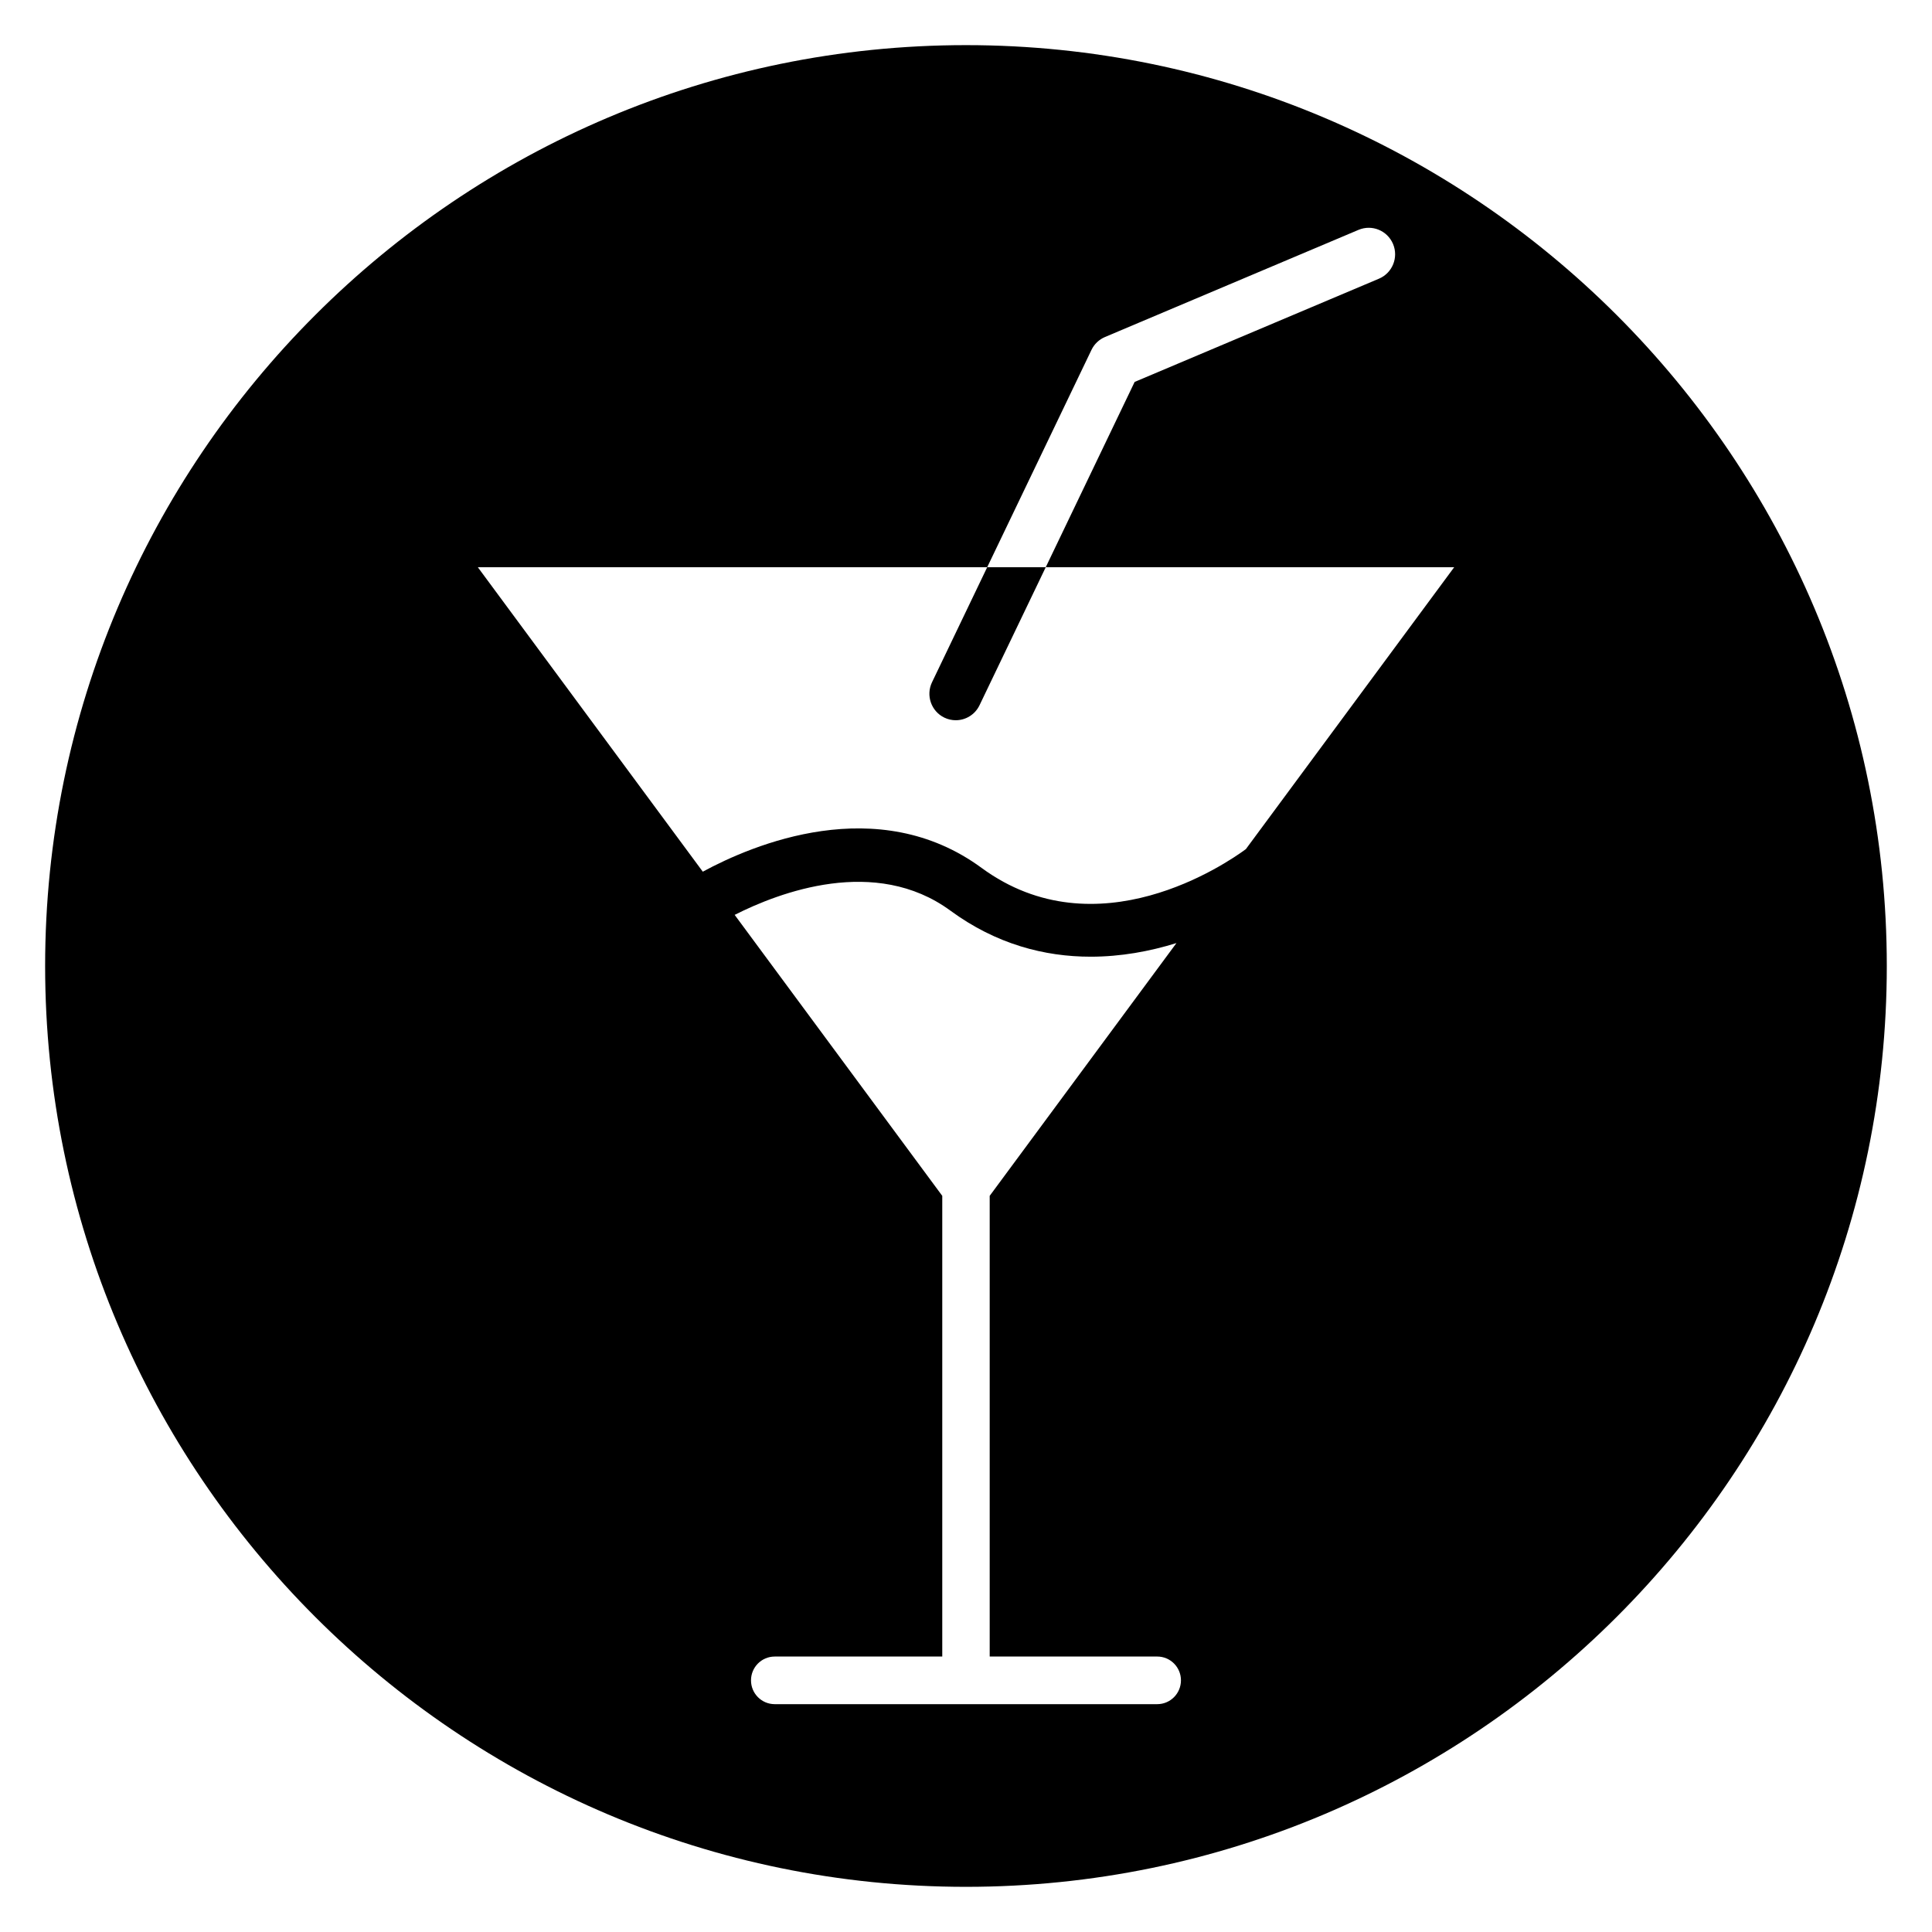 <?xml version="1.0" encoding="UTF-8"?>
<!-- Uploaded to: ICON Repo, www.svgrepo.com, Generator: ICON Repo Mixer Tools -->
<svg fill="#000000" width="800px" height="800px" version="1.1" viewBox="144 144 512 512" xmlns="http://www.w3.org/2000/svg">
 <path d="m400 155.96c-134.56 0-244.04 109.47-244.04 244.04 0 134.56 109.47 244.03 244.03 244.03s244.03-109.47 244.03-244.03c0.004-134.56-109.47-244.04-244.03-244.04zm50.688 439.66h-101.38c-3.473 0-6.285-2.824-6.285-6.309s2.812-6.309 6.285-6.309h44.402v-122.09l-55.016-74.461c11.754-5.953 37.277-15.723 57.176-1.121 12.117 8.895 24.965 12.207 37.172 12.203 7.981 0 15.688-1.418 22.73-3.613l-49.492 66.988v122.09h44.402c3.473 0 6.285 2.824 6.285 6.309-0.004 3.488-2.816 6.312-6.285 6.312zm23.477-226.59c-5.082 3.75-39.477 27.402-70.043 4.969-27.57-20.242-60.711-6.129-73.875 1.008l-59.613-80.68h134.98l27.633-57.59c0.738-1.543 2.012-2.758 3.582-3.422l67.188-28.395c3.562-1.504 7.652 0.172 9.156 3.742 1.496 3.574-0.172 7.688-3.727 9.191l-64.754 27.363-23.562 49.109-15.516 0.004-14.621 30.48c-1.676 3.492-0.215 7.684 3.262 9.367 0.977 0.473 2.012 0.695 3.027 0.695 2.602 0 5.098-1.465 6.301-3.973l17.547-36.574h108.24z"/>
</svg>